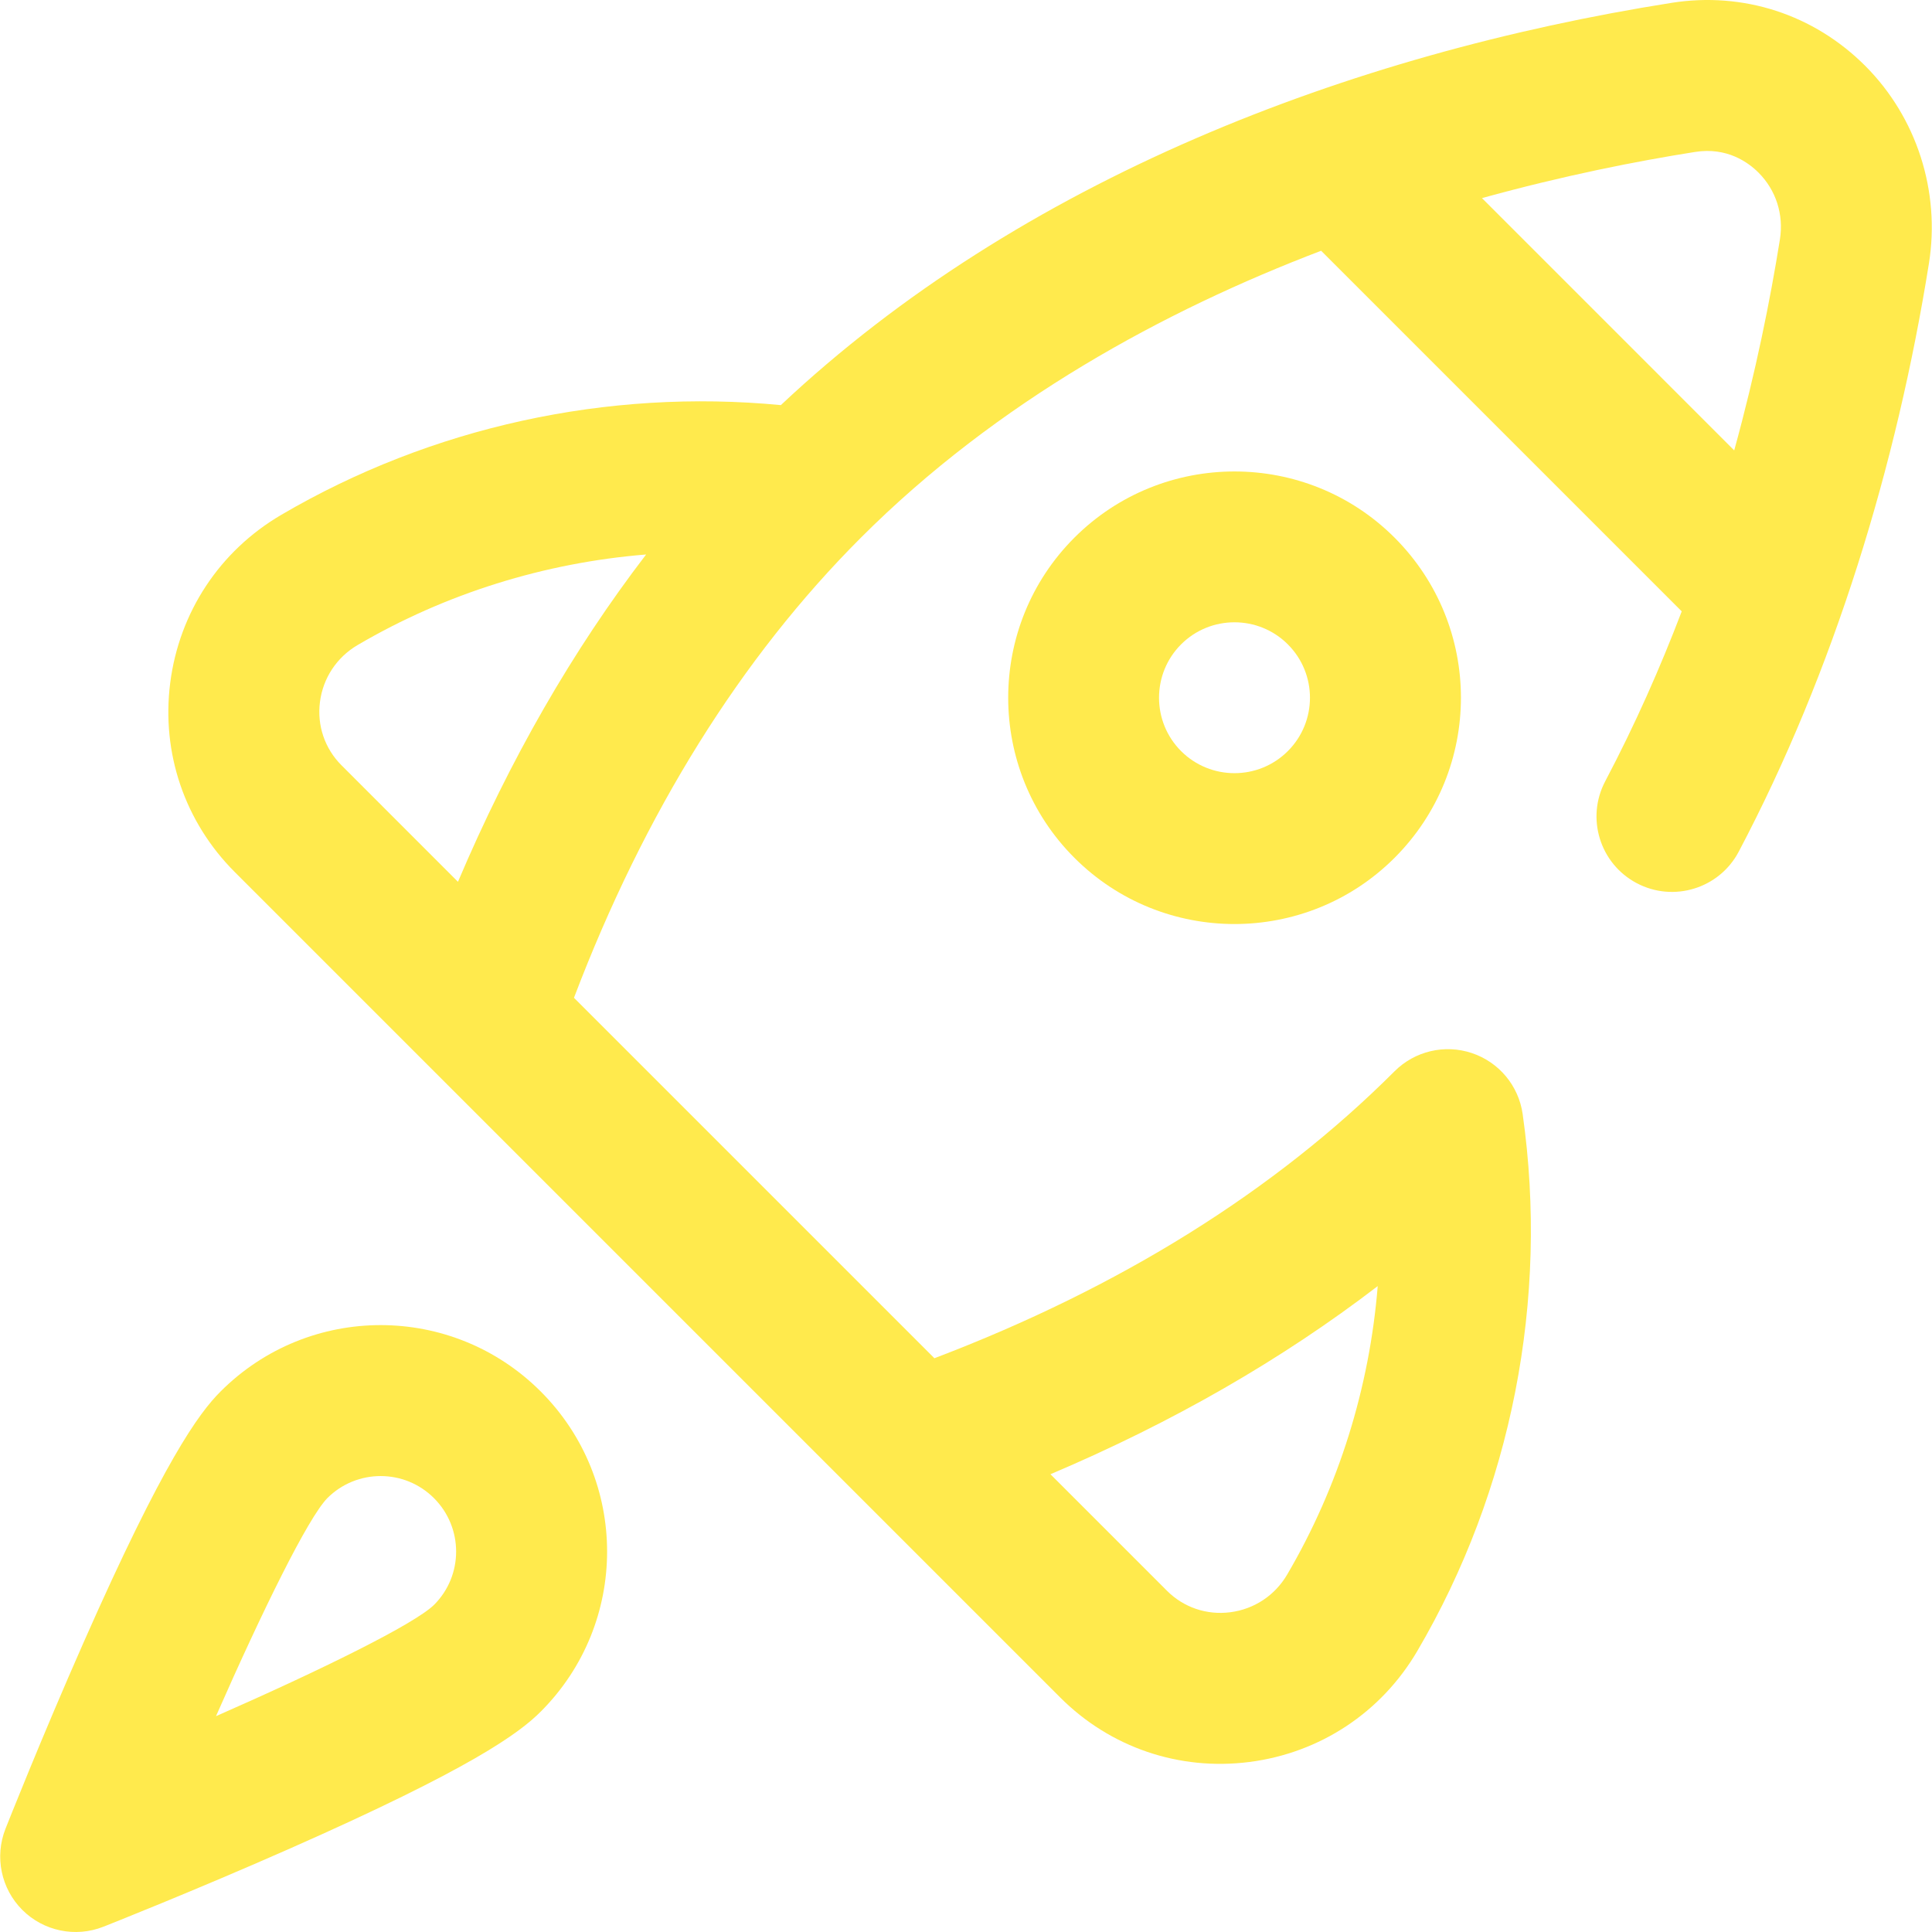 <svg width="48" height="48" viewBox="0 0 48 48" fill="none" xmlns="http://www.w3.org/2000/svg">
<g id="fi_9463491" clip-path="url(#clip0_84_1218)">
<g id="Group">
<path id="Vector" d="M13.434 42.525C15.633 40.327 15.633 36.769 13.434 34.571C11.236 32.372 7.678 32.372 5.48 34.571C4.938 35.112 4.062 36.31 2.078 40.803C1.027 43.183 0.172 45.345 0.136 45.436C-0.138 46.131 0.026 46.923 0.554 47.451C1.082 47.979 1.874 48.143 2.569 47.869C2.66 47.833 4.822 46.978 7.202 45.927C11.695 43.943 12.893 43.067 13.434 42.525ZM8.131 37.222C8.864 36.489 10.05 36.489 10.783 37.222C11.515 37.955 11.516 39.141 10.783 39.873C10.288 40.353 8.014 41.474 5.366 42.638C6.531 39.99 7.651 37.717 8.131 37.222Z" fill="#FFEA4D"/>
<path id="Vector_2" d="M40.664 21.942C41.58 22.426 42.715 22.075 43.198 21.16C45.567 16.672 47.124 11.553 47.924 6.543C48.21 4.75 47.619 2.916 46.342 1.637C45.065 0.359 43.31 -0.212 41.527 0.071C33.525 1.338 25.352 4.467 19.4 10.065C15.087 9.651 10.713 10.606 6.985 12.793C5.459 13.688 4.454 15.209 4.229 16.964C4.006 18.709 4.59 20.422 5.831 21.664L26.341 42.174C27.583 43.416 29.296 43.999 31.041 43.776C32.796 43.551 34.317 42.546 35.212 41.02C37.555 37.026 38.485 32.287 37.83 27.678C37.73 26.974 37.241 26.388 36.567 26.163C35.893 25.938 35.15 26.113 34.647 26.616C31.666 29.596 27.825 31.992 23.215 33.745L14.26 24.79C16.013 20.18 18.409 16.338 21.389 13.358C24.787 9.96 28.932 7.714 32.823 6.23L41.782 15.189C41.251 16.582 40.623 18.004 39.882 19.409C39.398 20.325 39.749 21.459 40.664 21.942ZM34.229 31.953C34.025 34.474 33.261 36.935 31.978 39.122C31.674 39.639 31.159 39.98 30.564 40.056C29.979 40.131 29.407 39.936 28.993 39.522L26.098 36.627C29.131 35.341 31.849 33.778 34.229 31.953ZM11.378 21.908L8.483 19.012C8.069 18.598 7.874 18.025 7.949 17.441C8.025 16.846 8.366 16.331 8.883 16.027C11.07 14.744 13.532 13.98 16.053 13.776C14.228 16.156 12.665 18.875 11.378 21.908ZM36.819 4.922C38.837 4.364 40.662 4.004 42.114 3.775C42.912 3.648 43.443 4.042 43.688 4.287C44.126 4.725 44.32 5.332 44.221 5.951C43.984 7.432 43.626 9.23 43.086 11.19L36.819 4.922Z" fill="#FFEA4D"/>
<path id="Vector_3" d="M26.693 13.358C24.5 15.551 24.5 19.119 26.693 21.312C28.886 23.506 32.454 23.506 34.648 21.312C36.846 19.114 36.846 15.556 34.648 13.358C32.455 11.165 28.886 11.165 26.693 13.358ZM31.996 18.661C31.265 19.392 30.075 19.392 29.344 18.661C28.613 17.93 28.613 16.74 29.344 16.009C30.075 15.278 31.265 15.278 31.996 16.009C32.729 16.742 32.729 17.928 31.996 18.661Z" fill="#FFEA4D"/>
</g>
</g>
<defs>
<clipPath id="clip0_84_1218">
<rect width="48" height="48" fill="white"/>
</clipPath>
</defs>
</svg>
